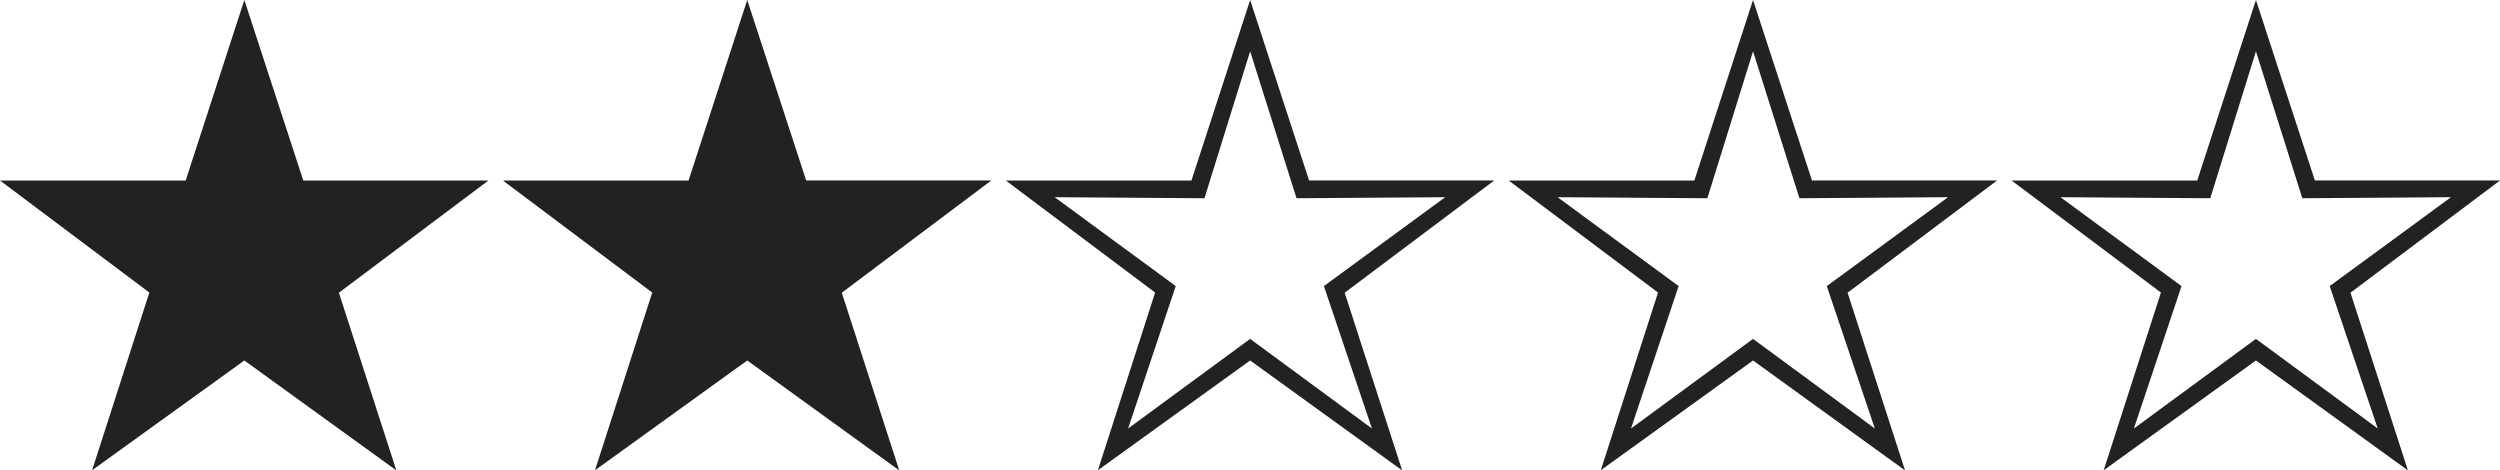 <svg xmlns="http://www.w3.org/2000/svg" width="74.568" height="14.026"><path d="M7.288 0l1.758 5.384h5.522l-4.46 3.347 1.714 5.3-4.534-3.279-4.541 3.274 1.707-5.3L0 5.384h5.538zm15 0l1.758 5.383h5.522l-4.46 3.348 1.714 5.3-4.534-3.279-4.541 3.274 1.707-5.3L15 5.384h5.538zm15 0l1.758 5.383h5.522l-4.46 3.348 1.714 5.3-4.534-3.279-4.541 3.274 1.707-5.3L30 5.384h5.538zm0 1.531l-1.362 4.382-4.468-.031 3.611 2.651-1.421 4.248 3.64-2.673 3.633 2.673-1.433-4.248 3.618-2.651-4.434.031zm15-1.531l1.758 5.383h5.522l-4.46 3.348 1.714 5.3-4.534-3.279-4.541 3.274 1.707-5.3L45 5.384h5.538zm0 1.531l-1.362 4.382-4.468-.031 3.611 2.651-1.421 4.248 3.64-2.673 3.633 2.673-1.433-4.248 3.618-2.651-4.434.031zm15-1.531l1.758 5.383h5.522l-4.46 3.348 1.714 5.3-4.534-3.279-4.541 3.274 1.707-5.3L60 5.384h5.538zm0 1.531l-1.362 4.382-4.468-.031 3.611 2.651-1.421 4.248 3.64-2.673 3.633 2.673-1.433-4.248 3.618-2.651-4.434.031z" fill="#222"/></svg>